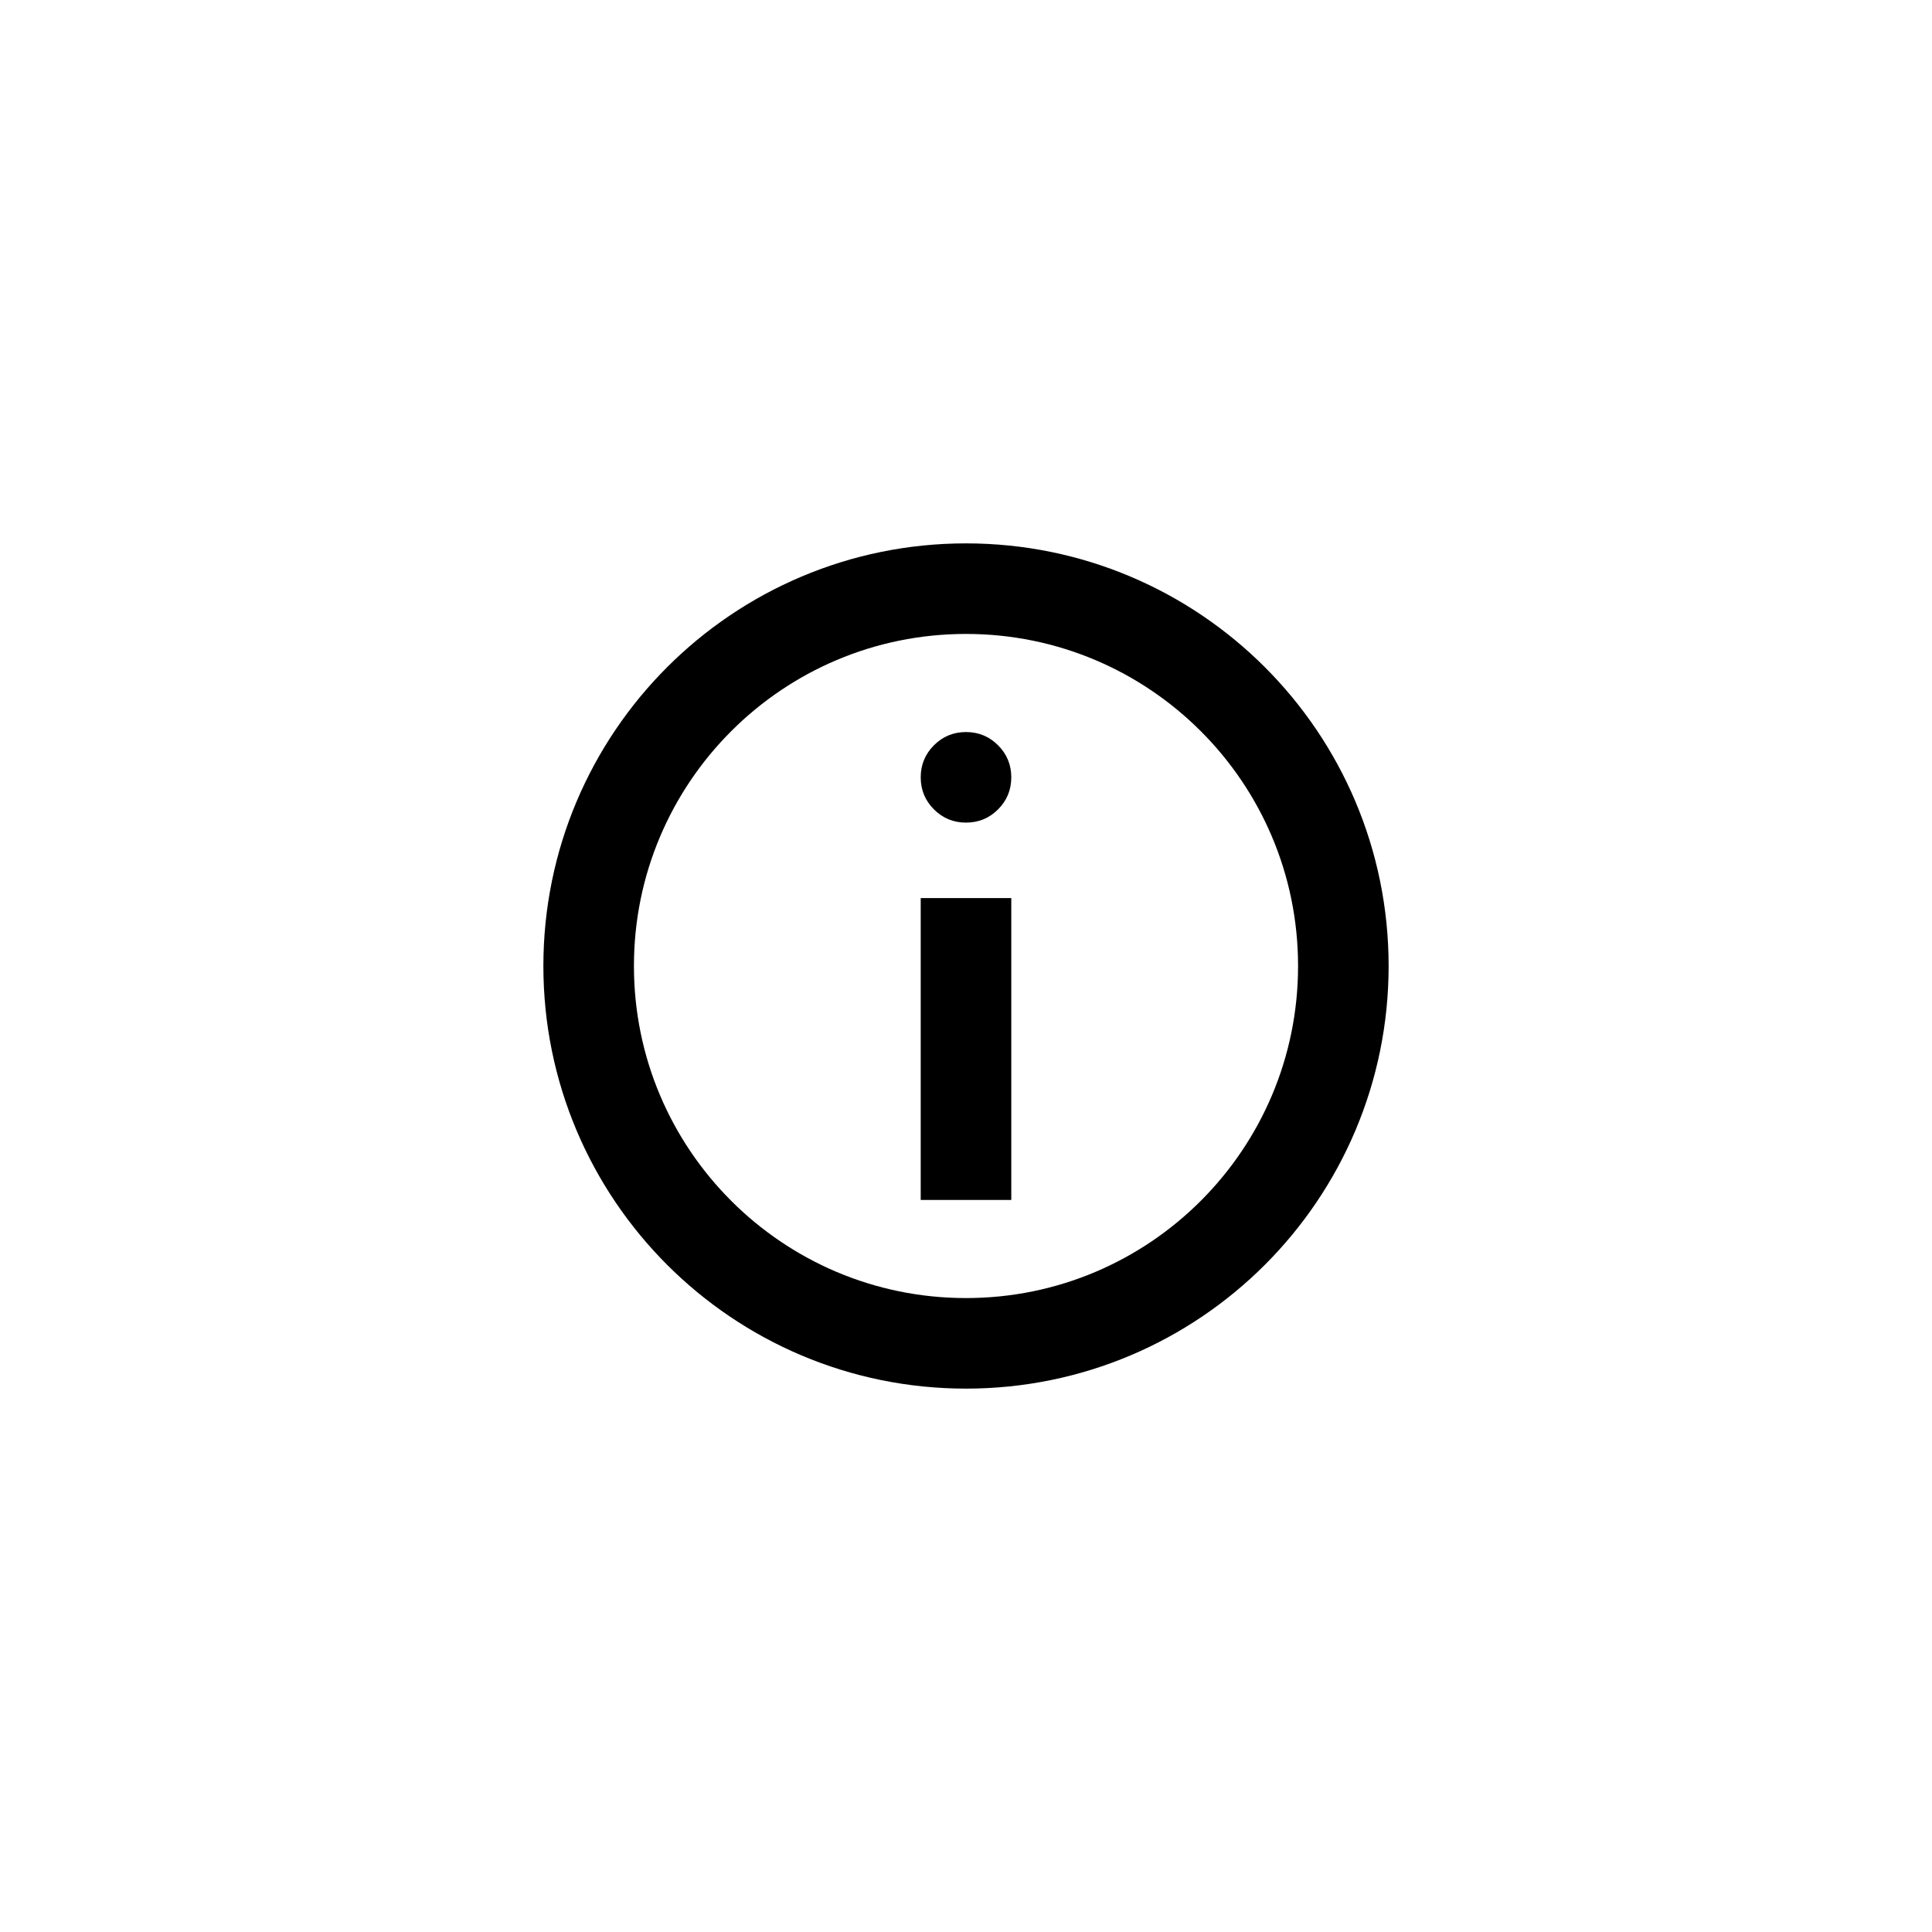 <svg width="32" height="32" viewBox="0 0 32 32" fill="none" xmlns="http://www.w3.org/2000/svg">
<path d="M15.469 12.344C15.615 12.198 15.792 12.125 16 12.125C16.208 12.125 16.385 12.198 16.531 12.344C16.677 12.49 16.75 12.667 16.75 12.875C16.75 13.083 16.677 13.26 16.531 13.406C16.385 13.552 16.208 13.625 16 13.625C15.792 13.625 15.615 13.552 15.469 13.406C15.323 13.26 15.25 13.083 15.25 12.875C15.25 12.667 15.323 12.49 15.469 12.344Z" fill="black"/>
<path d="M15.25 14.875L16.75 14.875L16.75 19.875L15.25 19.875L15.25 14.875Z" fill="black"/>
<path d="M22.25 16C22.25 19.452 19.452 22.25 16 22.25C12.548 22.25 9.75 19.452 9.75 16C9.75 12.548 12.548 9.75 16 9.75C19.452 9.75 22.25 12.548 22.25 16Z" stroke="black" stroke-width="1.5"/>
</svg>
